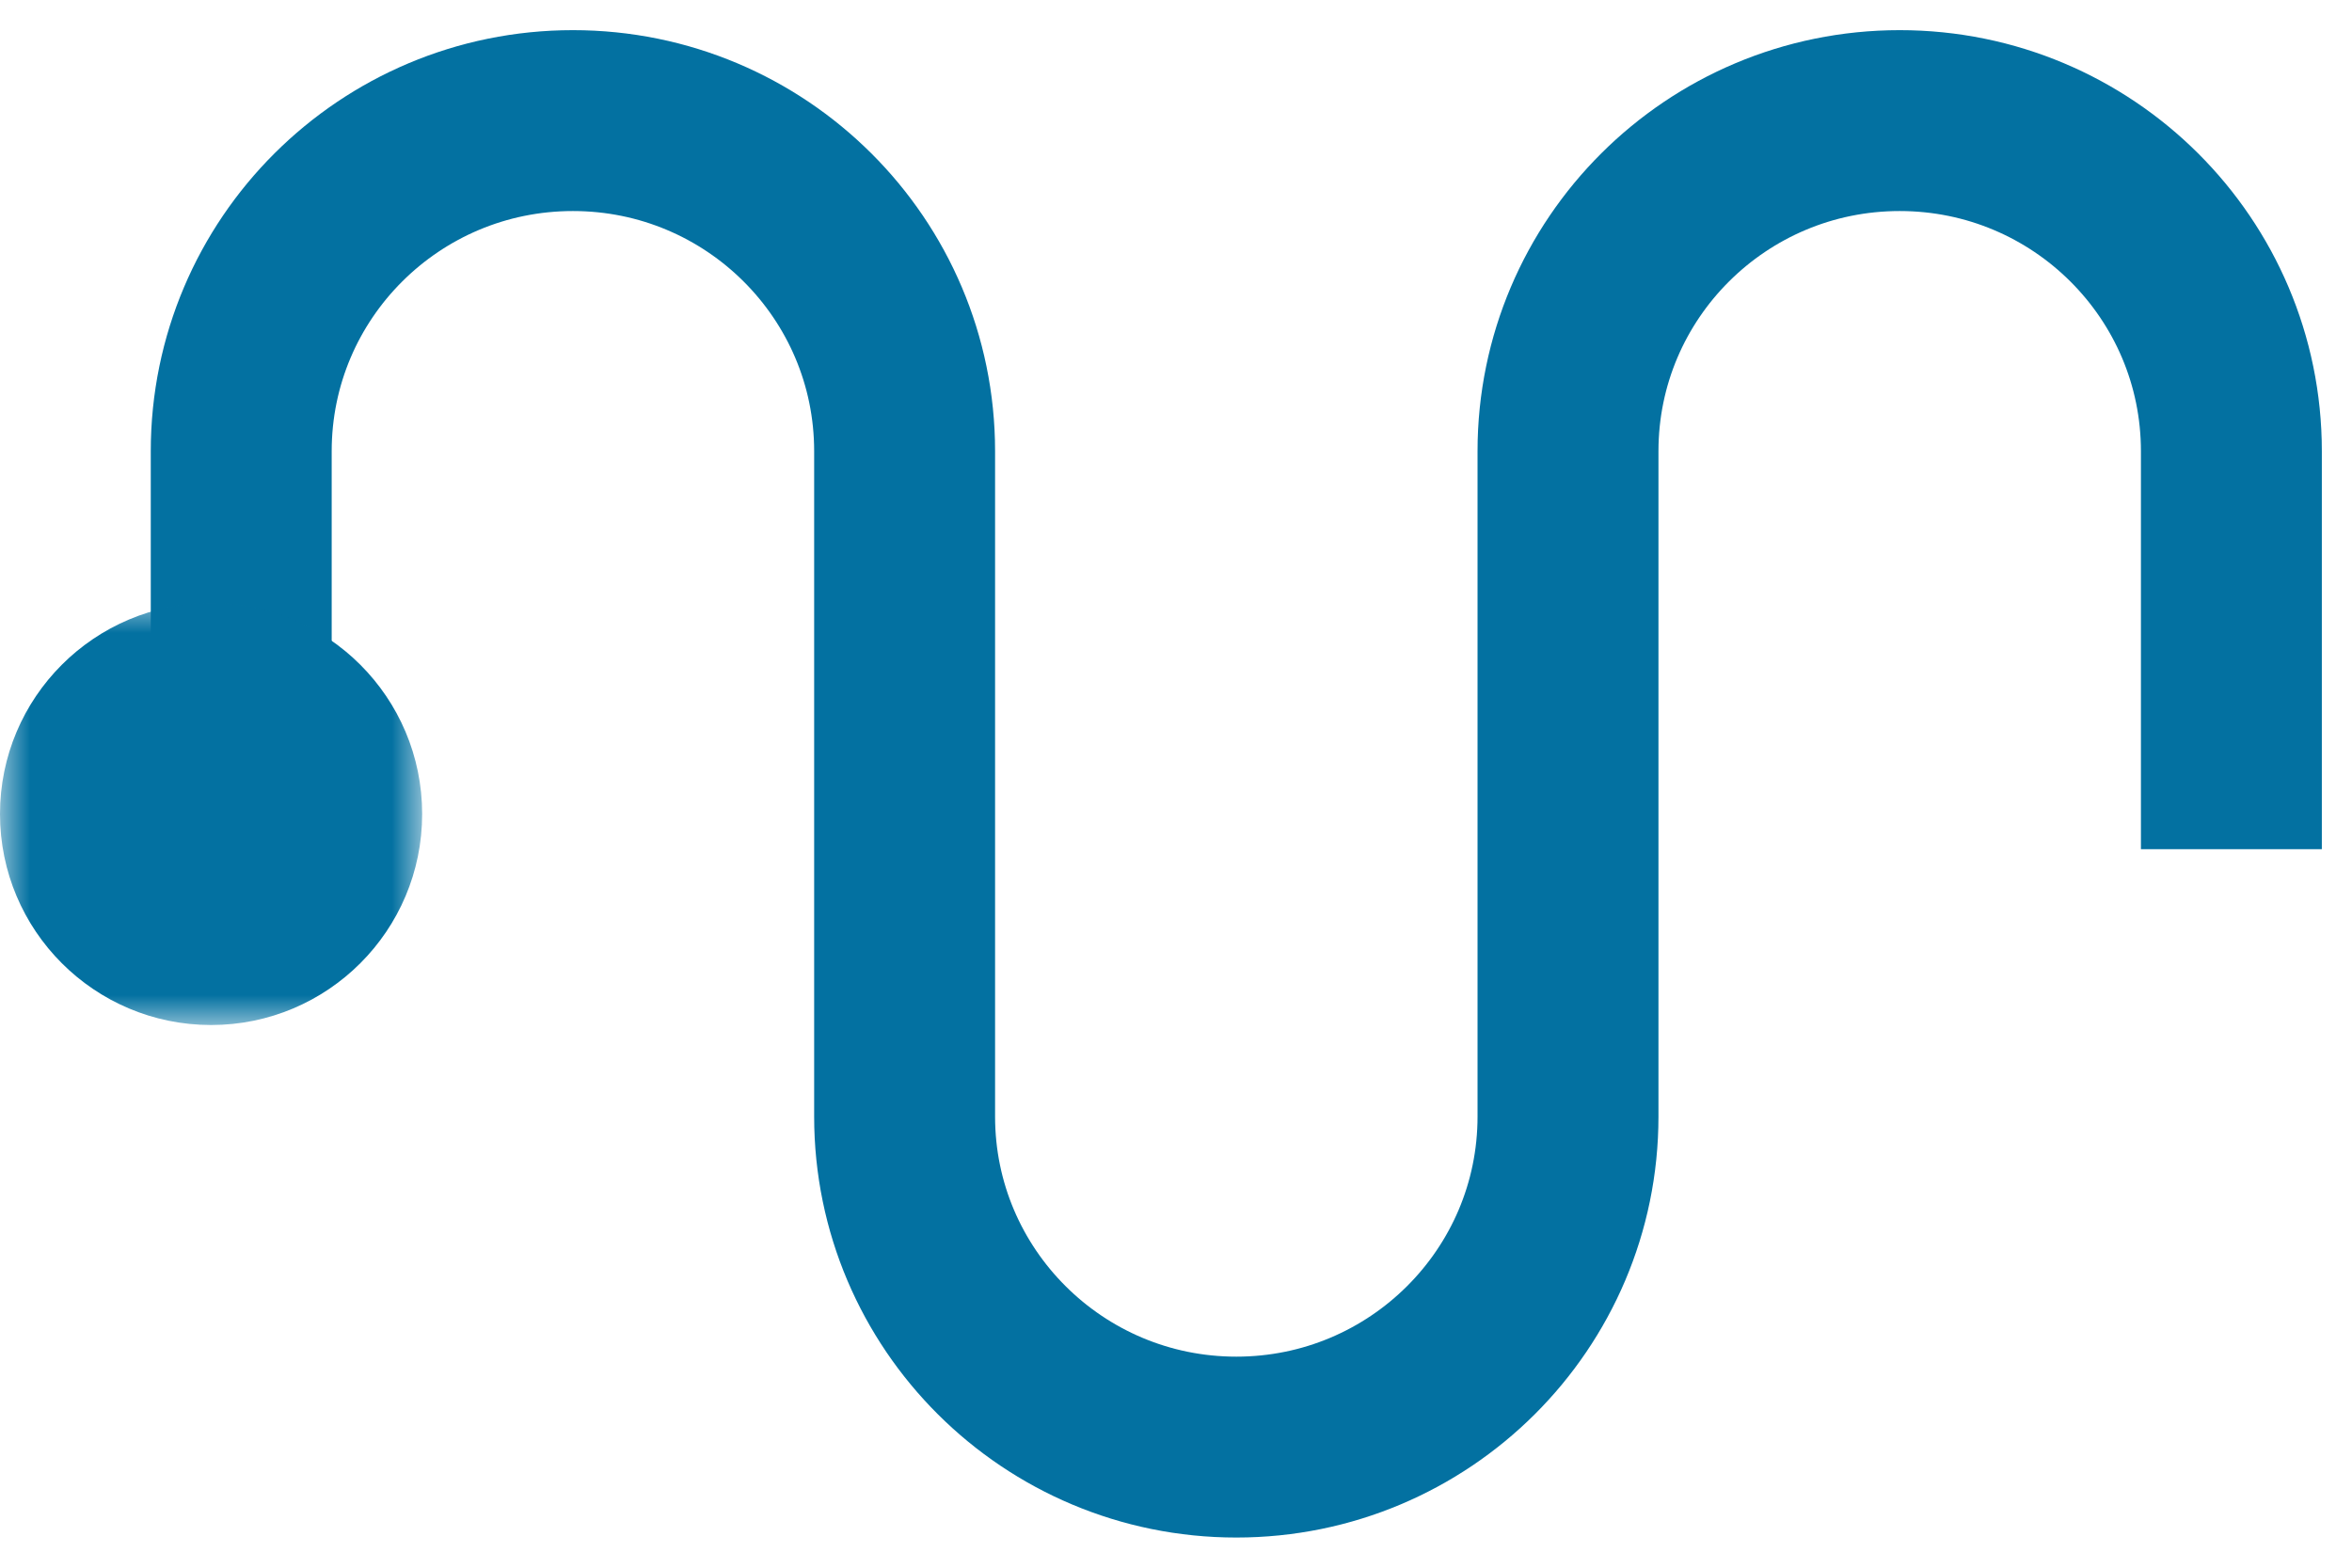 <?xml version="1.0" encoding="UTF-8"?>
<svg width="39px" height="26px" viewBox="0 0 39 26" version="1.1" xmlns="http://www.w3.org/2000/svg" xmlns:xlink="http://www.w3.org/1999/xlink">
    <title>85FF0B64-FCDD-4C78-8FCF-BAEE0556FEF8</title>
    <defs>
        <polygon id="path-1" points="0 0 7 0 7 7 0 7"></polygon>
    </defs>
    <g id="DESKTOP" stroke="none" stroke-width="1" fill="none" fill-rule="evenodd">
        <g id="Fiche-formation" transform="translate(-966, -1266)">
            <g id="Group-21" transform="translate(953, 1245)">
                <g id="Group-6" transform="translate(13, 23)">
                    <path d="M37,12.084 L37,5.483 C37,2.455 34.538,0 31.5,0 C28.462,0 26,2.455 26,5.483 L26,16.518 C26,19.545 23.538,22 20.5,22 C17.463,22 15,19.545 15,16.518 L15,5.483 C15,2.455 12.538,0 9.5,0 C6.462,0 4,2.455 4,5.483 L4,12.98" id="Stroke-1" stroke="#0371A1" stroke-width="3"></path>
                    <g id="Group-5" transform="translate(0, 8)">
                        <mask id="mask-2" fill="white">
                            <use xlink:href="#path-1"></use>
                        </mask>
                        <g id="Clip-4"></g>
                        <path d="M7,3.5 C7,5.433 5.433,7 3.5,7 C1.567,7 -1.88344693e-05,5.433 -1.88344693e-05,3.5 C-1.88344693e-05,1.567 1.567,0 3.5,0 C5.433,0 7,1.567 7,3.5" id="Fill-3" fill="#0371A1" mask="url(#mask-2)"></path>
                    </g>
                </g>
            </g>
        </g>
    </g>
</svg>